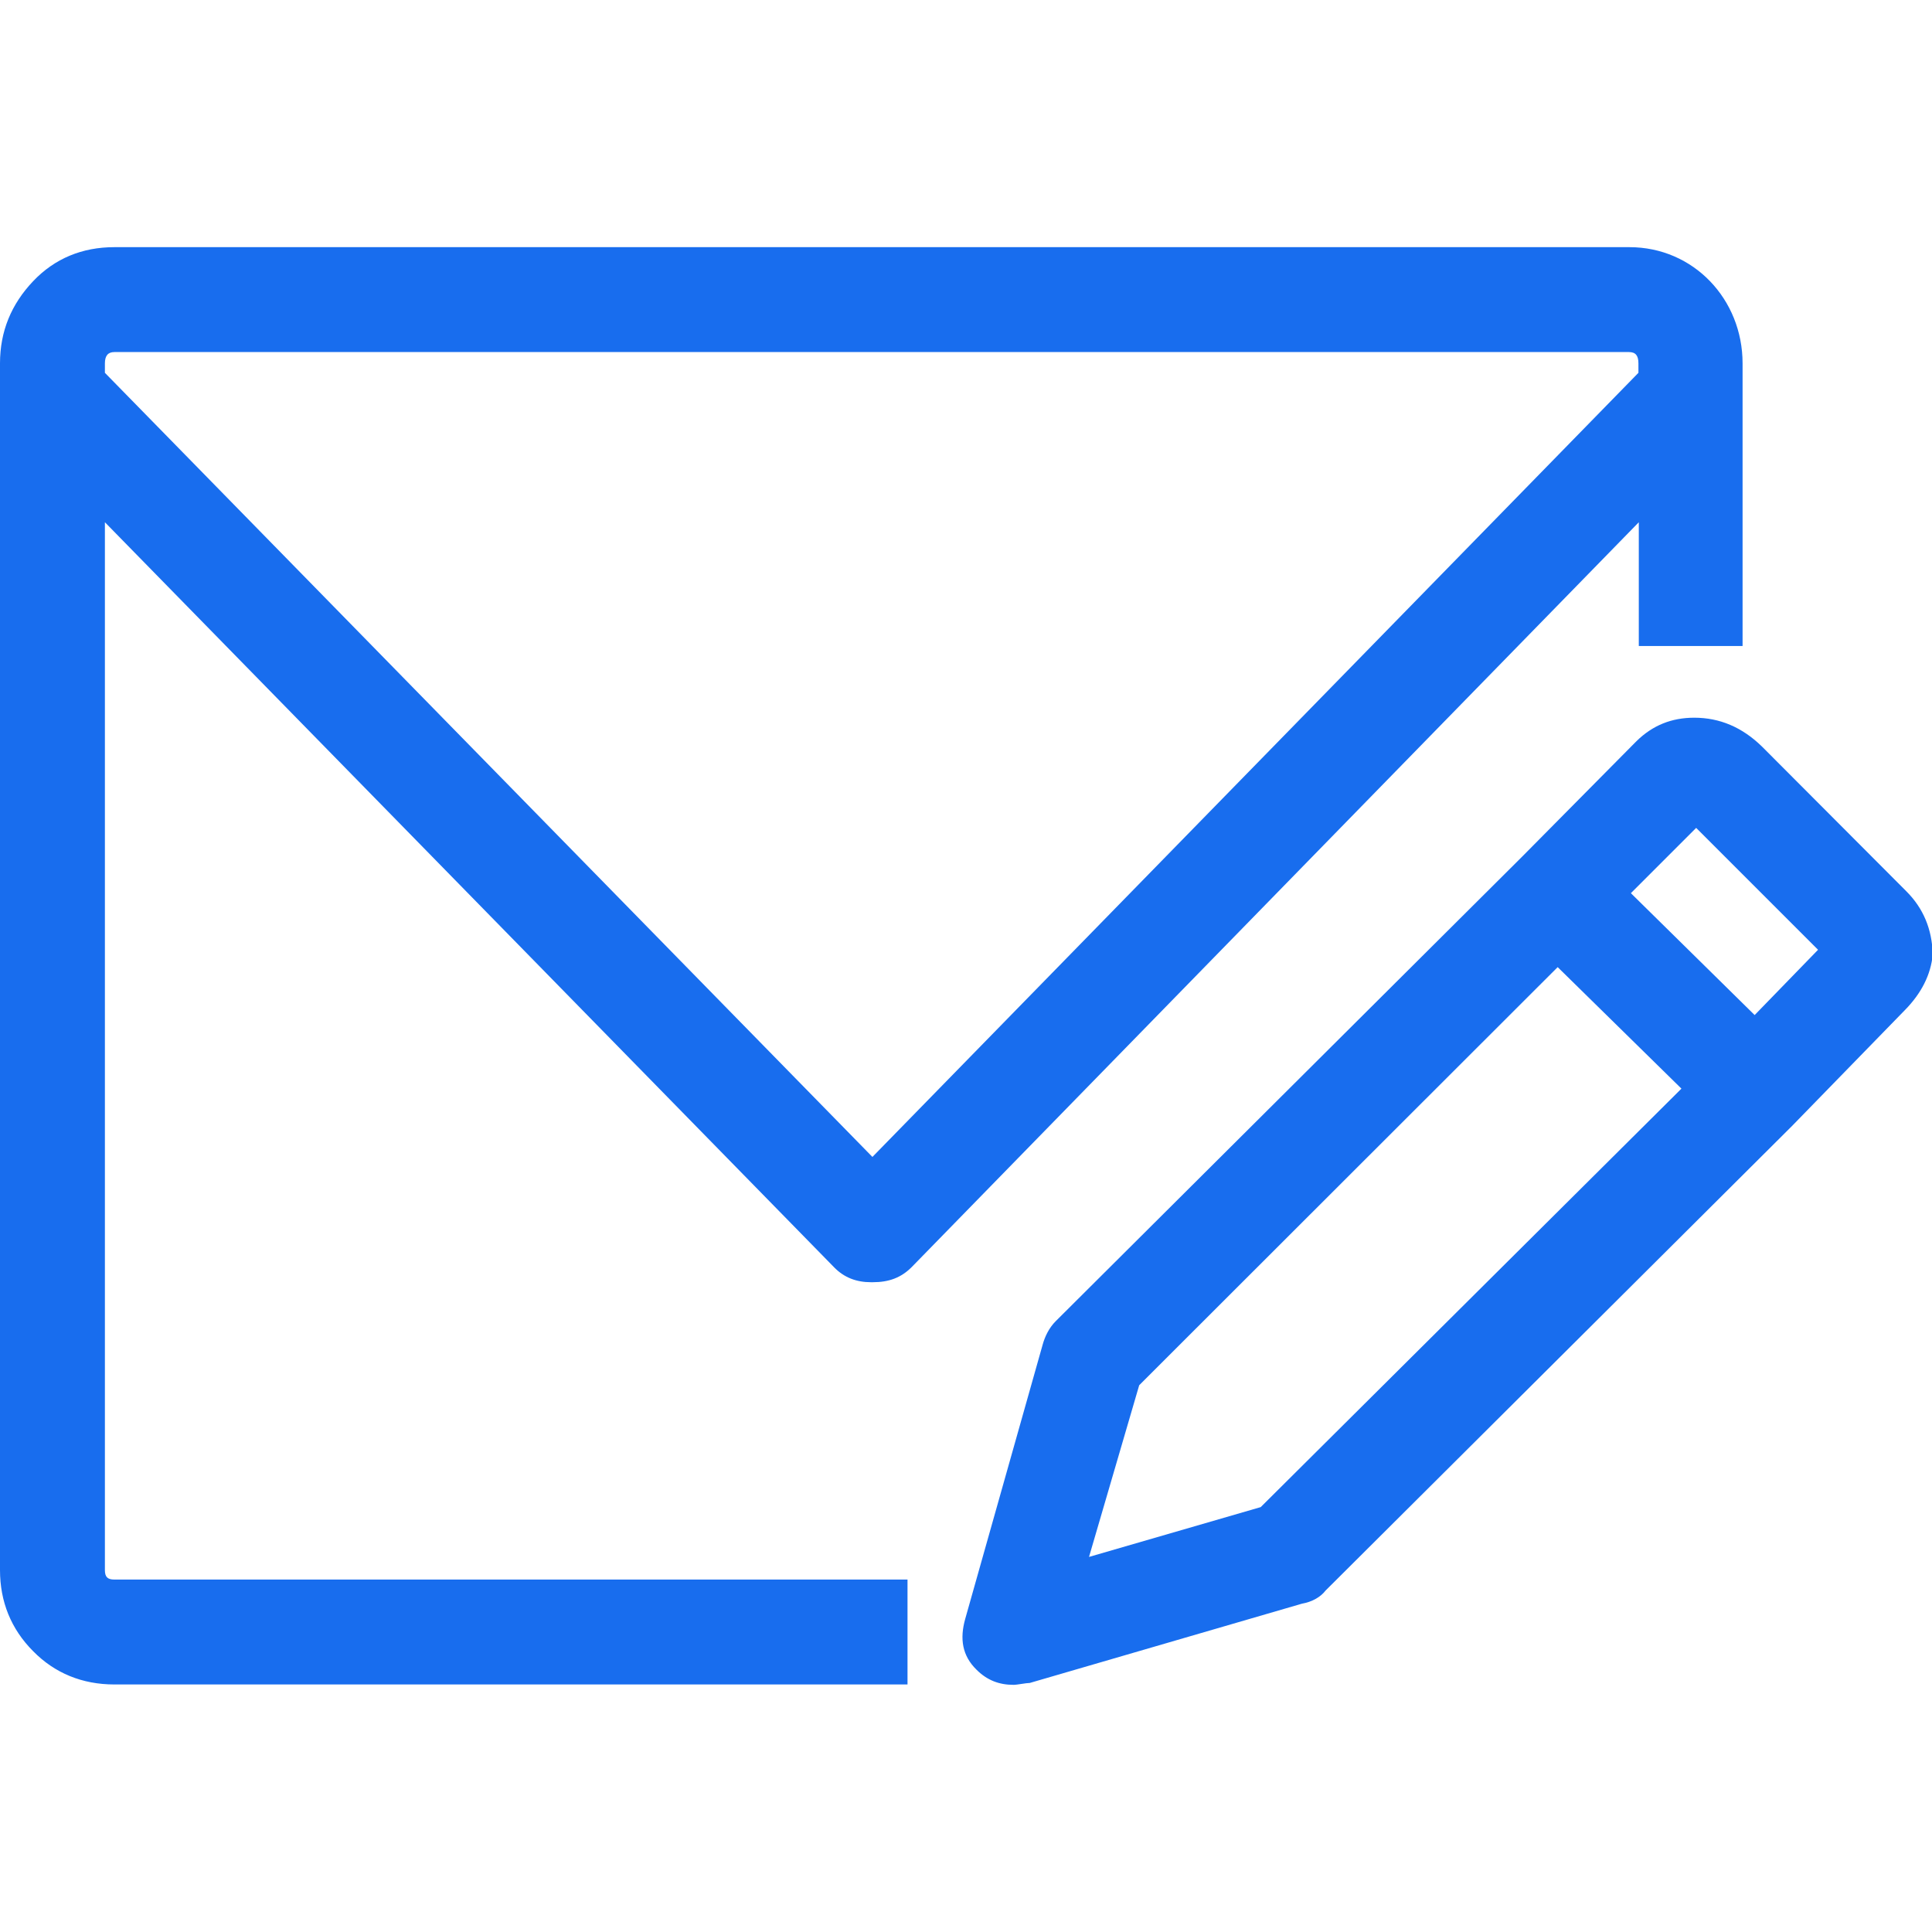 <svg xmlns="http://www.w3.org/2000/svg" fill="#186dee" viewBox="0 0 512 512"><path d="M 505.2 236.2 L 467 197.9 c -5.3 -5.2 -11.3 -7.7 -18 -7.7 c -6 0 -11 2 -15.3 6.2 L 403.4 227 L 279.8 350.1 c -1.8 1.8 -2.9 4.1 -3.5 6.3 L 255.8 429 c -1.5 5.3 -0.8 9.8 3 13.5 c 2.8 2.8 6 4 9.8 4 c 1 0 3.3 -0.5 4.3 -0.5 l 72.1 -21 c 2.8 -0.5 5 -1.8 6.3 -3.5 l 123.6 -123.1 l 30 -30.8 c 4.2 -4.3 6.8 -9.2 7.3 -14.7 c -0.2 -6.7 -2.5 -12.2 -7 -16.7 Z M 334.1 399.4 l -45.5 13.2 l 13.3 -45.5 l 110.9 -110.8 l 32.8 32.2 l -111.5 110.9 Z M 465 269 l -32.8 -32.3 l 17.3 -17.3 l 32.3 32.3 L 465 269 Z m -244 66.8 c 2.7 2.8 6 4 9.8 4 h 0.5 c 4.3 0 7.5 -1.2 10.3 -4 l 192.7 -197.4 v 32.8 h 27.5 V 96.3 c 0 -17 -13 -30.8 -30 -30.8 H 30.3 c -8.5 0 -15.8 3 -21.5 9 C 3 80.6 0 87.8 0 96.3 v 319.8 c 0 8.3 2.9 15.6 8.8 21.5 c 5.7 5.8 13 8.8 21.5 8.8 h 210.2 v -27.8 H 30.3 c -1.8 0 -2.5 -0.7 -2.5 -2.5 V 138.4 L 221 335.8 Z M 27.8 96.3 c 0 -2 0.8 -3 2.5 -3 h 401.4 c 1.8 0 2.5 1 2.5 3 v 2.5 l -203 207.8 L 27.8 98.8 v -2.5 Z"/></svg>